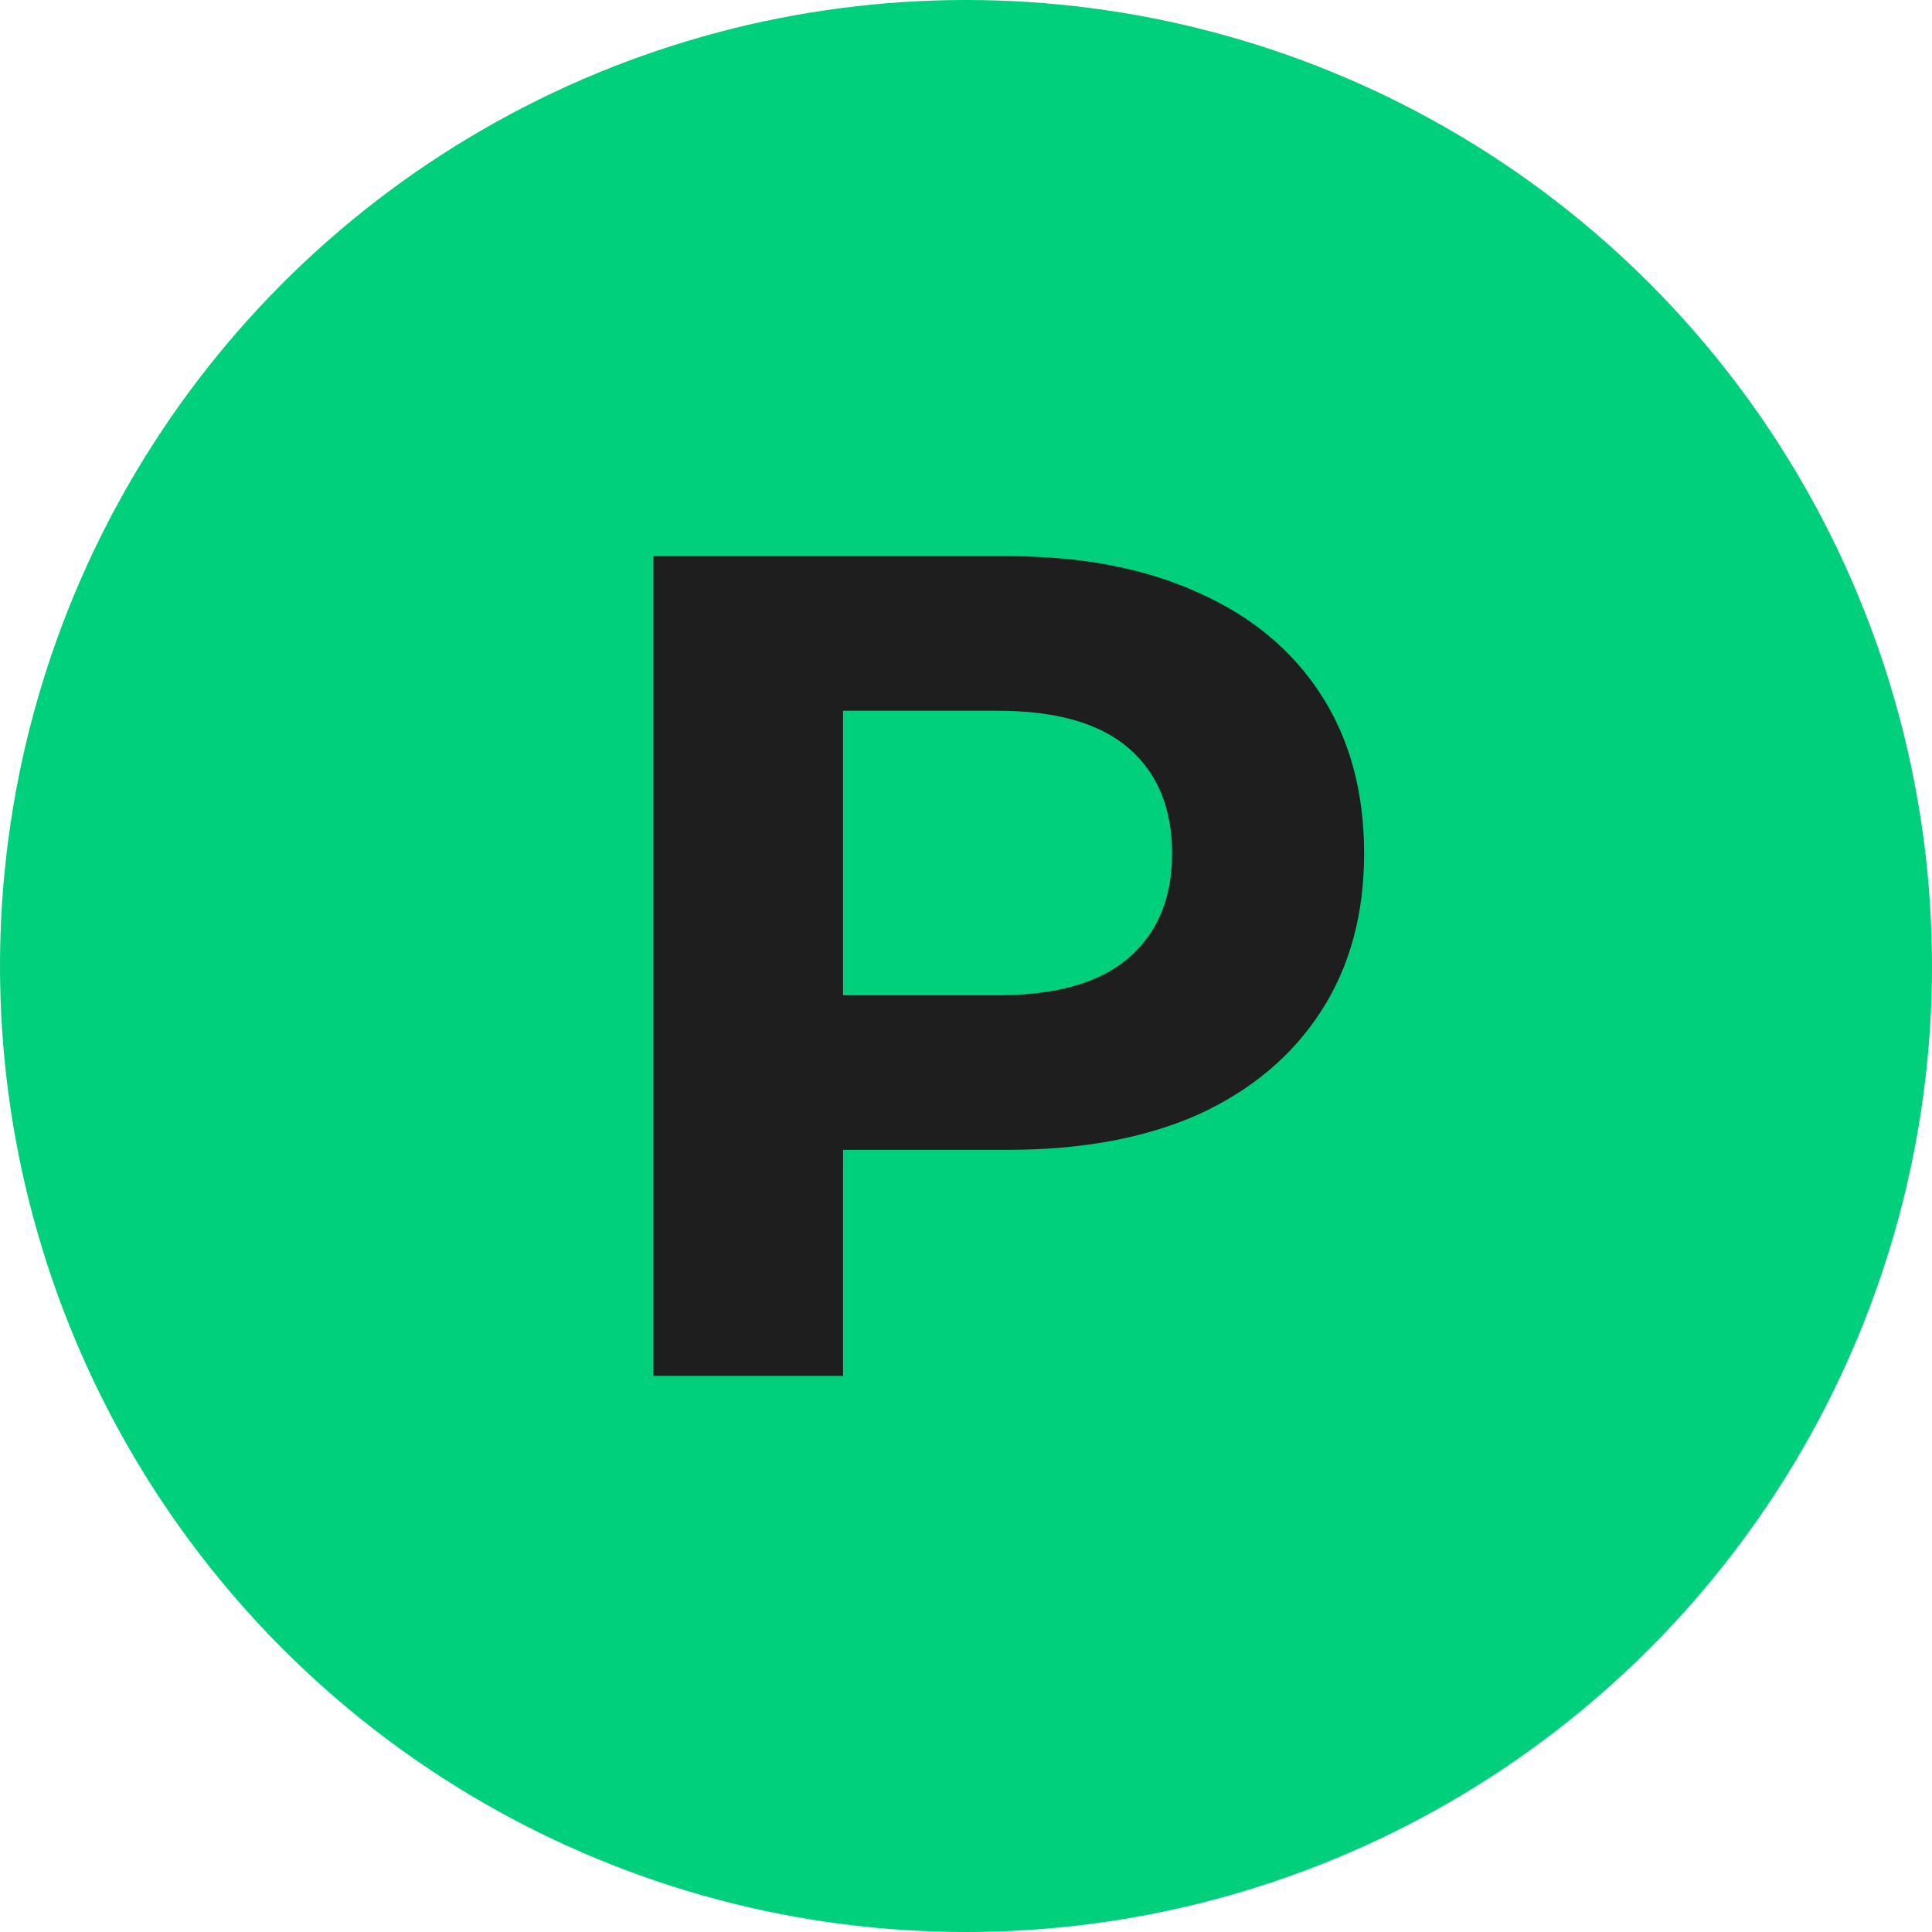 <svg xmlns="http://www.w3.org/2000/svg" width="198" height="198" fill="none"><circle cx="99" cy="99" r="99" fill="#00CF7B"/><path fill="#1E1E1E" d="M66.96 141V57h36.36c7.52 0 14 1.24 19.44 3.72 5.44 2.4 9.64 5.88 12.6 10.44 2.96 4.56 4.44 10 4.44 16.32 0 6.24-1.48 11.64-4.44 16.2-2.96 4.56-7.16 8.08-12.6 10.56-5.44 2.4-11.92 3.6-19.44 3.6H77.76l8.64-8.76V141H66.96zm19.44-29.76L77.76 102h24.48c6 0 10.48-1.28 13.44-3.84 2.96-2.56 4.44-6.12 4.44-10.68 0-4.64-1.48-8.24-4.44-10.8-2.96-2.56-7.44-3.84-13.44-3.84H77.76l8.64-9.24v47.64z"/></svg>